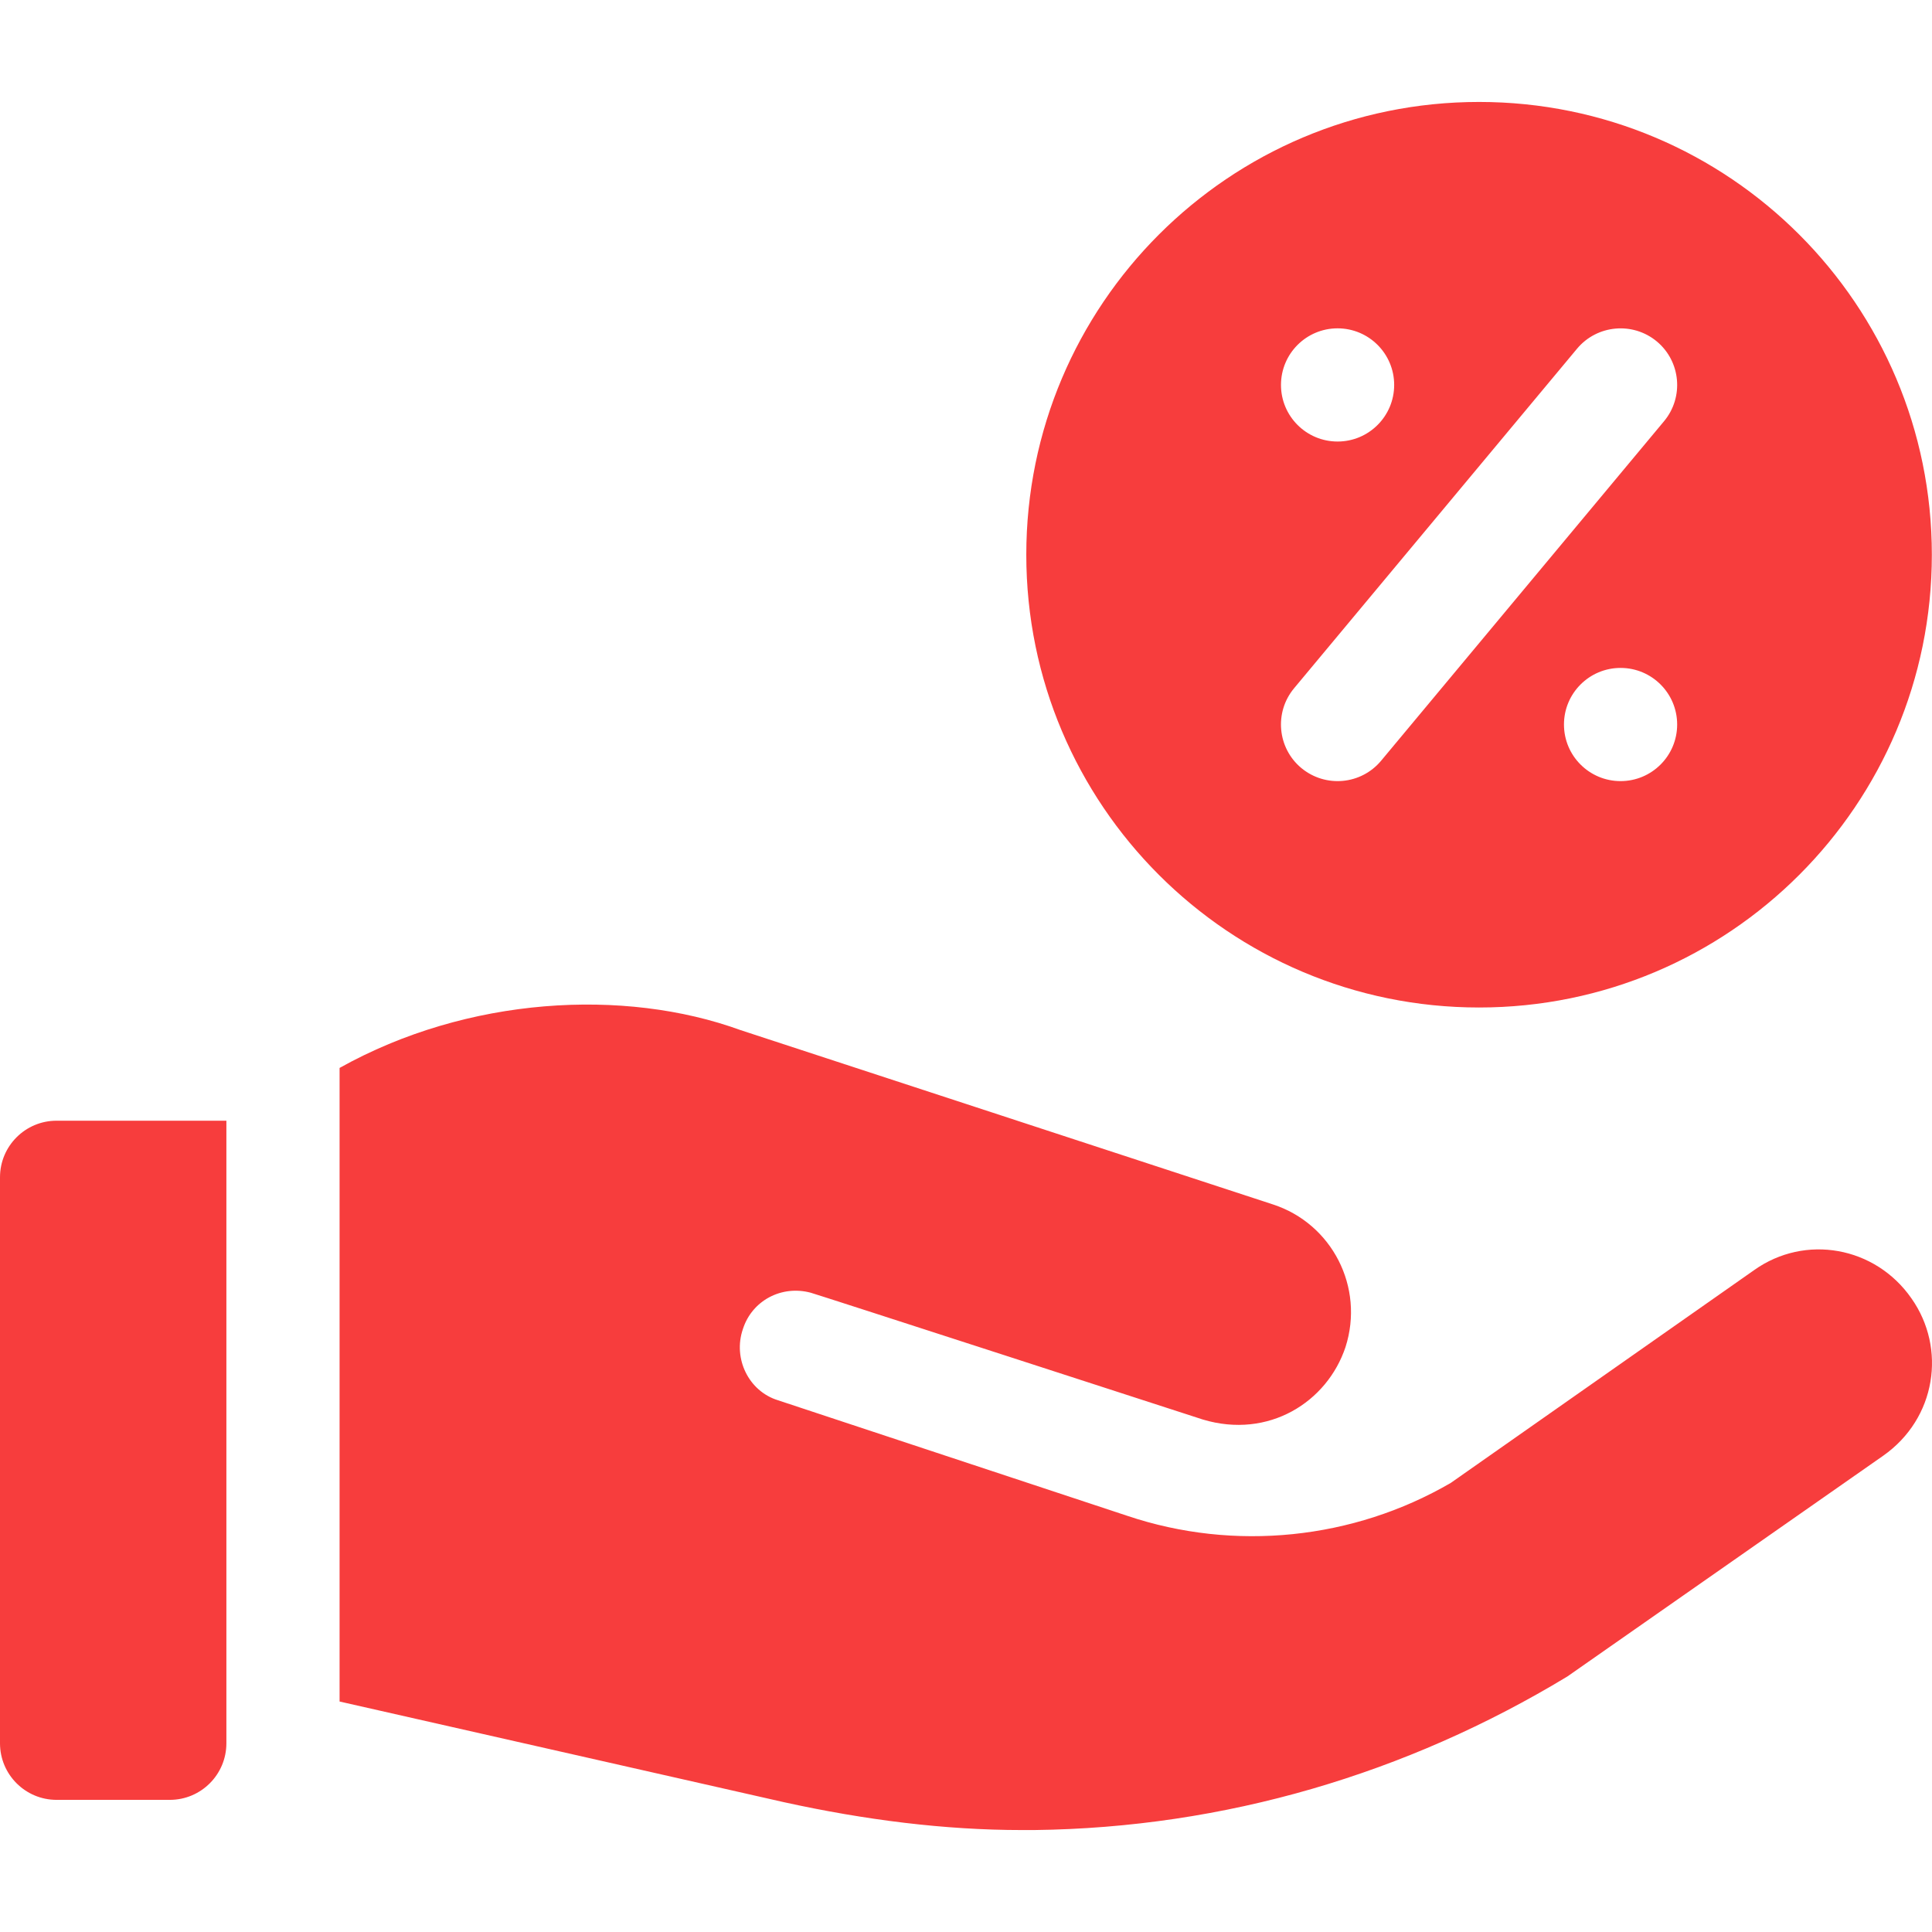 <svg xmlns="http://www.w3.org/2000/svg" version="1.1" xmlns:xlink="http://www.w3.org/1999/xlink" width="512" height="512" x="0" y="0" viewBox="0 0 512.041 512.041" style="enable-background:new 0 0 512 512" xml:space="preserve" class=""><g><path d="M15 477.021h30c8.284 0 15-6.716 15-15v-165H15c-8.284 0-15 6.714-15 15v150c0 8.283 6.716 15 15 15zM214.9 342.621c.3 0 103.9 33.6 103.9 33.6 17.446 5.229 32.946-4.642 37.8-19.2 5.099-15.901-3.6-32.701-19.2-37.8l-141.1-46.2c-30.862-11.235-72.451-8.914-106.3 10.014v167.922l117.7 26.664c21.561 4.742 42.717 7.399 63.1 7.399h3.3c50.4-.601 98.699-14.899 141.301-40.701L499.1 385.82c14.099-9.901 16.8-28.5 7.5-41.7-9.6-13.801-28.2-17.1-41.7-7.5l-80.4 56.4c-25.8 15-57.299 18.3-85.8 8.699l-92.5-30.601c-7.8-2.399-12.001-11.1-9.3-18.898 2.4-7.499 10.2-11.699 18-9.599zM392 27.02c-66.275 0-120 53.725-120 120 0 66.273 53.725 120 120 120s120-53.727 120-120c0-66.275-53.725-120-120-120zm-37.5 60.001c8.284 0 15 6.714 15 15 0 8.284-6.716 15-15 15s-15-6.716-15-15c0-8.286 6.716-15 15-15zm11.528 114.609c-5.292 6.334-14.722 7.231-21.138 1.919-6.357-5.303-7.222-14.766-1.919-21.138l75-90c5.303-6.343 14.766-7.207 21.138-1.919 6.357 5.303 7.222 14.766 1.919 21.138zm63.472 5.39c-8.284 0-15-6.716-15-15 0-8.286 6.716-15 15-15s15 6.714 15 15c0 8.284-6.716 15-15 15z" fill="#f73d3d" opacity="1" data-original="#000000"></path></g></svg>